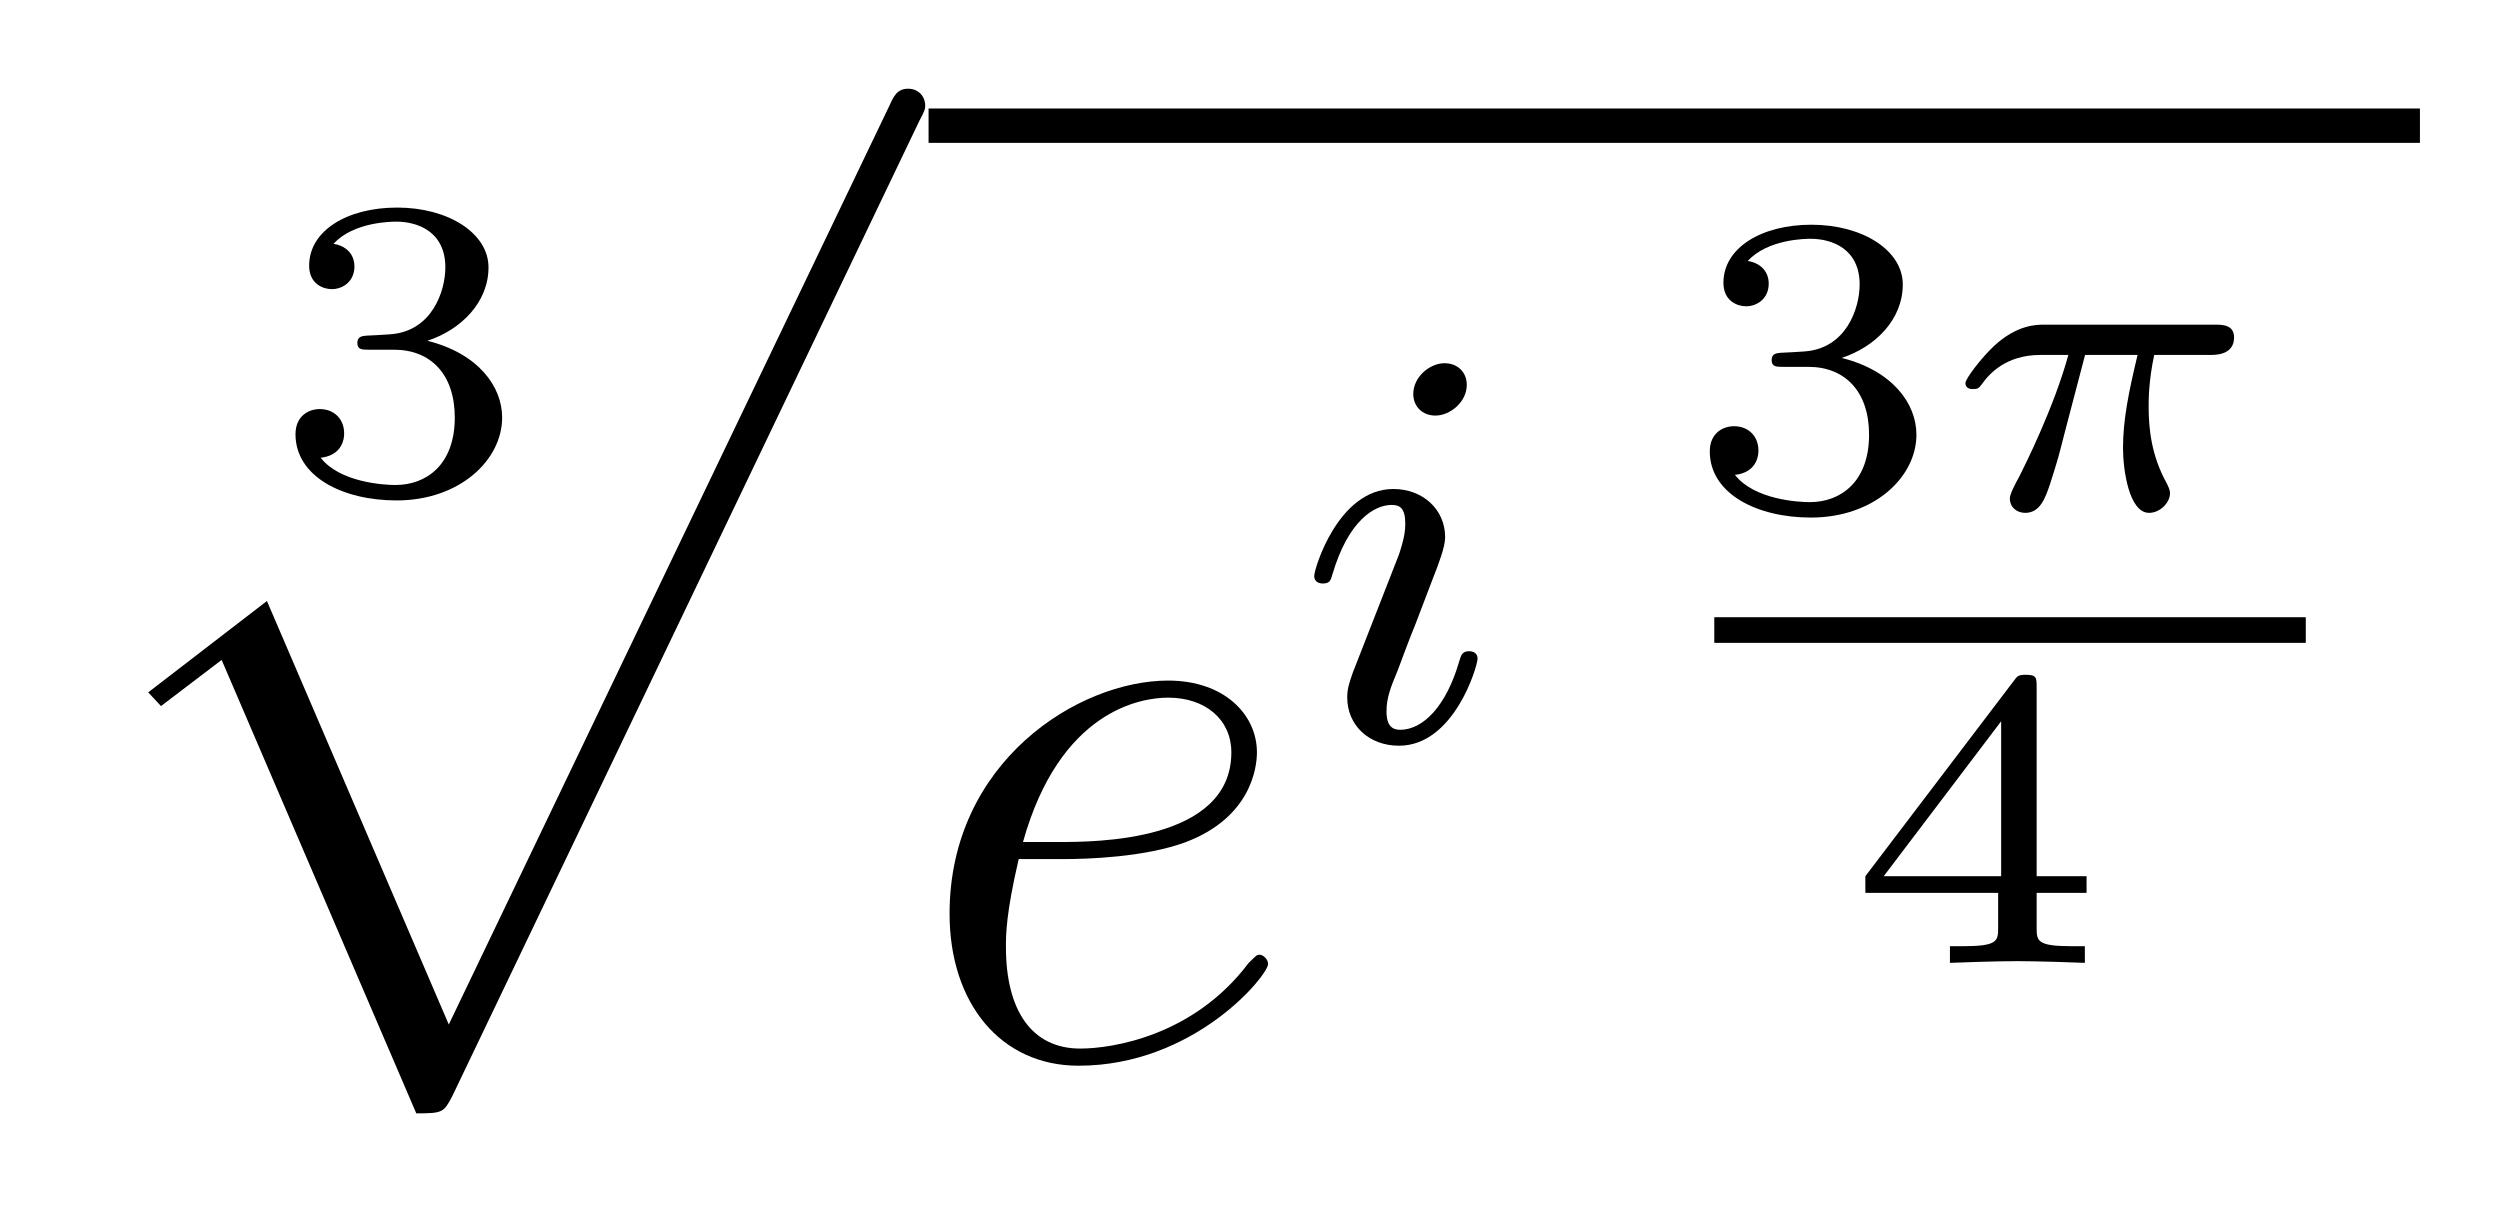 <?xml version='1.0'?>
<!-- This file was generated by dvisvgm 1.14.1 -->
<svg height='17pt' version='1.1' viewBox='0 -17 35 17' width='35pt' xmlns='http://www.w3.org/2000/svg' xmlns:xlink='http://www.w3.org/1999/xlink'>
<g id='page1'>
<g transform='matrix(1 0 0 1 -128 650)'>
<path d='M133.518 -662.104C134.026 -662.104 134.367 -661.763 134.367 -661.154C134.367 -660.497 133.972 -660.21 133.536 -660.21C133.374 -660.21 132.758 -660.246 132.489 -660.592C132.723 -660.616 132.818 -660.771 132.818 -660.933C132.818 -661.136 132.675 -661.273 132.477 -661.273C132.316 -661.273 132.137 -661.172 132.137 -660.921C132.137 -660.329 132.794 -659.994 133.553 -659.994C134.438 -659.994 135.03 -660.562 135.03 -661.154C135.03 -661.59 134.696 -662.05 133.984 -662.229C134.456 -662.385 134.839 -662.767 134.839 -663.257C134.839 -663.735 134.277 -664.094 133.56 -664.094C132.86 -664.094 132.328 -663.771 132.328 -663.281C132.328 -663.024 132.525 -662.952 132.645 -662.952C132.8 -662.952 132.962 -663.06 132.962 -663.269C132.962 -663.454 132.83 -663.562 132.669 -663.586C132.95 -663.897 133.494 -663.897 133.548 -663.897C133.853 -663.897 134.235 -663.753 134.235 -663.257C134.235 -662.928 134.05 -662.355 133.452 -662.319C133.344 -662.313 133.183 -662.301 133.129 -662.301C133.069 -662.295 133.003 -662.289 133.003 -662.199C133.003 -662.104 133.069 -662.104 133.171 -662.104H133.518Z' fill-rule='evenodd'/>
<path d='M133.828 -651.413C134.199 -651.413 134.211 -651.425 134.331 -651.652L140.869 -665.304C140.953 -665.459 140.953 -665.483 140.953 -665.519C140.953 -665.651 140.858 -665.758 140.714 -665.758C140.559 -665.758 140.511 -665.651 140.451 -665.519L134.283 -652.657L131.737 -658.586L130.075 -657.307L130.254 -657.115L131.103 -657.761L133.828 -651.413Z' fill-rule='evenodd'/>
<path d='M141 -665H161.879V-665.481H141'/>
<path d='M142.896 -654.973C143.219 -654.973 144.031 -654.997 144.605 -655.212C145.514 -655.559 145.597 -656.253 145.597 -656.467C145.597 -656.993 145.143 -657.472 144.354 -657.472C143.099 -657.472 141.294 -656.336 141.294 -654.208C141.294 -652.953 142.011 -652.08 143.099 -652.08C144.725 -652.08 145.753 -653.347 145.753 -653.503C145.753 -653.575 145.681 -653.634 145.633 -653.634C145.597 -653.634 145.585 -653.622 145.478 -653.515C144.713 -652.499 143.577 -652.32 143.123 -652.32C142.442 -652.32 142.083 -652.857 142.083 -653.742C142.083 -653.909 142.083 -654.208 142.262 -654.973H142.896ZM142.322 -655.212C142.836 -657.053 143.972 -657.233 144.354 -657.233C144.88 -657.233 145.239 -656.922 145.239 -656.467C145.239 -655.212 143.326 -655.212 142.824 -655.212H142.322Z' fill-rule='evenodd'/>
<path d='M148.535 -661.612C148.535 -661.788 148.407 -661.915 148.224 -661.915C148.017 -661.915 147.786 -661.724 147.786 -661.485C147.786 -661.309 147.913 -661.182 148.096 -661.182C148.303 -661.182 148.535 -661.373 148.535 -661.612ZM147.371 -658.688L146.941 -657.588C146.901 -657.469 146.861 -657.373 146.861 -657.237C146.861 -656.847 147.164 -656.56 147.586 -656.56C148.359 -656.56 148.686 -657.676 148.686 -657.779C148.686 -657.859 148.622 -657.883 148.567 -657.883C148.471 -657.883 148.455 -657.827 148.431 -657.747C148.248 -657.11 147.921 -656.783 147.602 -656.783C147.507 -656.783 147.411 -656.823 147.411 -657.038C147.411 -657.23 147.467 -657.373 147.57 -657.62C147.65 -657.835 147.73 -658.05 147.818 -658.266L148.064 -658.911C148.136 -659.094 148.232 -659.341 148.232 -659.477C148.232 -659.875 147.913 -660.154 147.507 -660.154C146.734 -660.154 146.399 -659.038 146.399 -658.935C146.399 -658.863 146.455 -658.831 146.518 -658.831C146.622 -658.831 146.63 -658.879 146.654 -658.959C146.877 -659.716 147.244 -659.931 147.483 -659.931C147.594 -659.931 147.674 -659.891 147.674 -659.668C147.674 -659.588 147.666 -659.477 147.586 -659.238L147.371 -658.688Z' fill-rule='evenodd'/>
<path d='M153.318 -661.864C153.826 -661.864 154.167 -661.523 154.167 -660.914C154.167 -660.257 153.772 -659.97 153.336 -659.97C153.174 -659.97 152.558 -660.006 152.289 -660.352C152.523 -660.376 152.618 -660.531 152.618 -660.693C152.618 -660.896 152.475 -661.033 152.277 -661.033C152.116 -661.033 151.937 -660.932 151.937 -660.681C151.937 -660.089 152.594 -659.754 153.353 -659.754C154.238 -659.754 154.83 -660.322 154.83 -660.914C154.83 -661.35 154.496 -661.81 153.784 -661.989C154.256 -662.145 154.639 -662.527 154.639 -663.017C154.639 -663.495 154.077 -663.854 153.36 -663.854C152.66 -663.854 152.128 -663.531 152.128 -663.041C152.128 -662.784 152.325 -662.712 152.445 -662.712C152.6 -662.712 152.762 -662.82 152.762 -663.029C152.762 -663.214 152.63 -663.322 152.469 -663.346C152.75 -663.657 153.294 -663.657 153.348 -663.657C153.653 -663.657 154.035 -663.513 154.035 -663.017C154.035 -662.688 153.85 -662.115 153.252 -662.079C153.144 -662.073 152.983 -662.061 152.929 -662.061C152.869 -662.055 152.803 -662.049 152.803 -661.959C152.803 -661.864 152.869 -661.864 152.971 -661.864H153.318Z' fill-rule='evenodd'/>
<path d='M157.191 -662.031H157.926C157.8 -661.505 157.722 -661.117 157.722 -660.728C157.722 -660.424 157.806 -659.82 158.087 -659.82C158.243 -659.82 158.38 -659.964 158.38 -660.095C158.38 -660.149 158.35 -660.197 158.338 -660.227C158.117 -660.621 158.081 -661.003 158.081 -661.308C158.081 -661.404 158.081 -661.667 158.159 -662.031H158.948C159.02 -662.031 159.277 -662.031 159.277 -662.276C159.277 -662.455 159.11 -662.455 159.008 -662.455H156.628C156.509 -662.455 156.24 -662.455 155.917 -662.157C155.732 -661.983 155.516 -661.697 155.516 -661.637C155.516 -661.553 155.6 -661.553 155.624 -661.553C155.69 -661.553 155.702 -661.565 155.744 -661.619C155.845 -661.762 156.078 -662.031 156.569 -662.031H156.957C156.754 -661.29 156.347 -660.483 156.27 -660.328C156.216 -660.232 156.138 -660.083 156.138 -660.023C156.138 -659.898 156.234 -659.82 156.353 -659.82C156.563 -659.82 156.634 -660.029 156.7 -660.221C156.82 -660.597 156.82 -660.609 156.903 -660.932L157.191 -662.031Z' fill-rule='evenodd'/>
<path d='M152 -658H160.281V-658.359H152'/>
<path d='M157.212 -654.5V-654.733H156.513V-657.374C156.513 -657.512 156.513 -657.553 156.363 -657.553C156.255 -657.553 156.243 -657.536 156.19 -657.464L154.115 -654.733V-654.5H155.974V-654.022C155.974 -653.825 155.974 -653.753 155.472 -653.753H155.299V-653.52C155.418 -653.526 155.98 -653.544 156.243 -653.544C156.507 -653.544 157.068 -653.526 157.188 -653.52V-653.753H157.015C156.513 -653.753 156.513 -653.825 156.513 -654.022V-654.5H157.212ZM156.016 -656.902V-654.733H154.372L156.016 -656.902Z' fill-rule='evenodd'/>
</g>
</g>
</svg>
